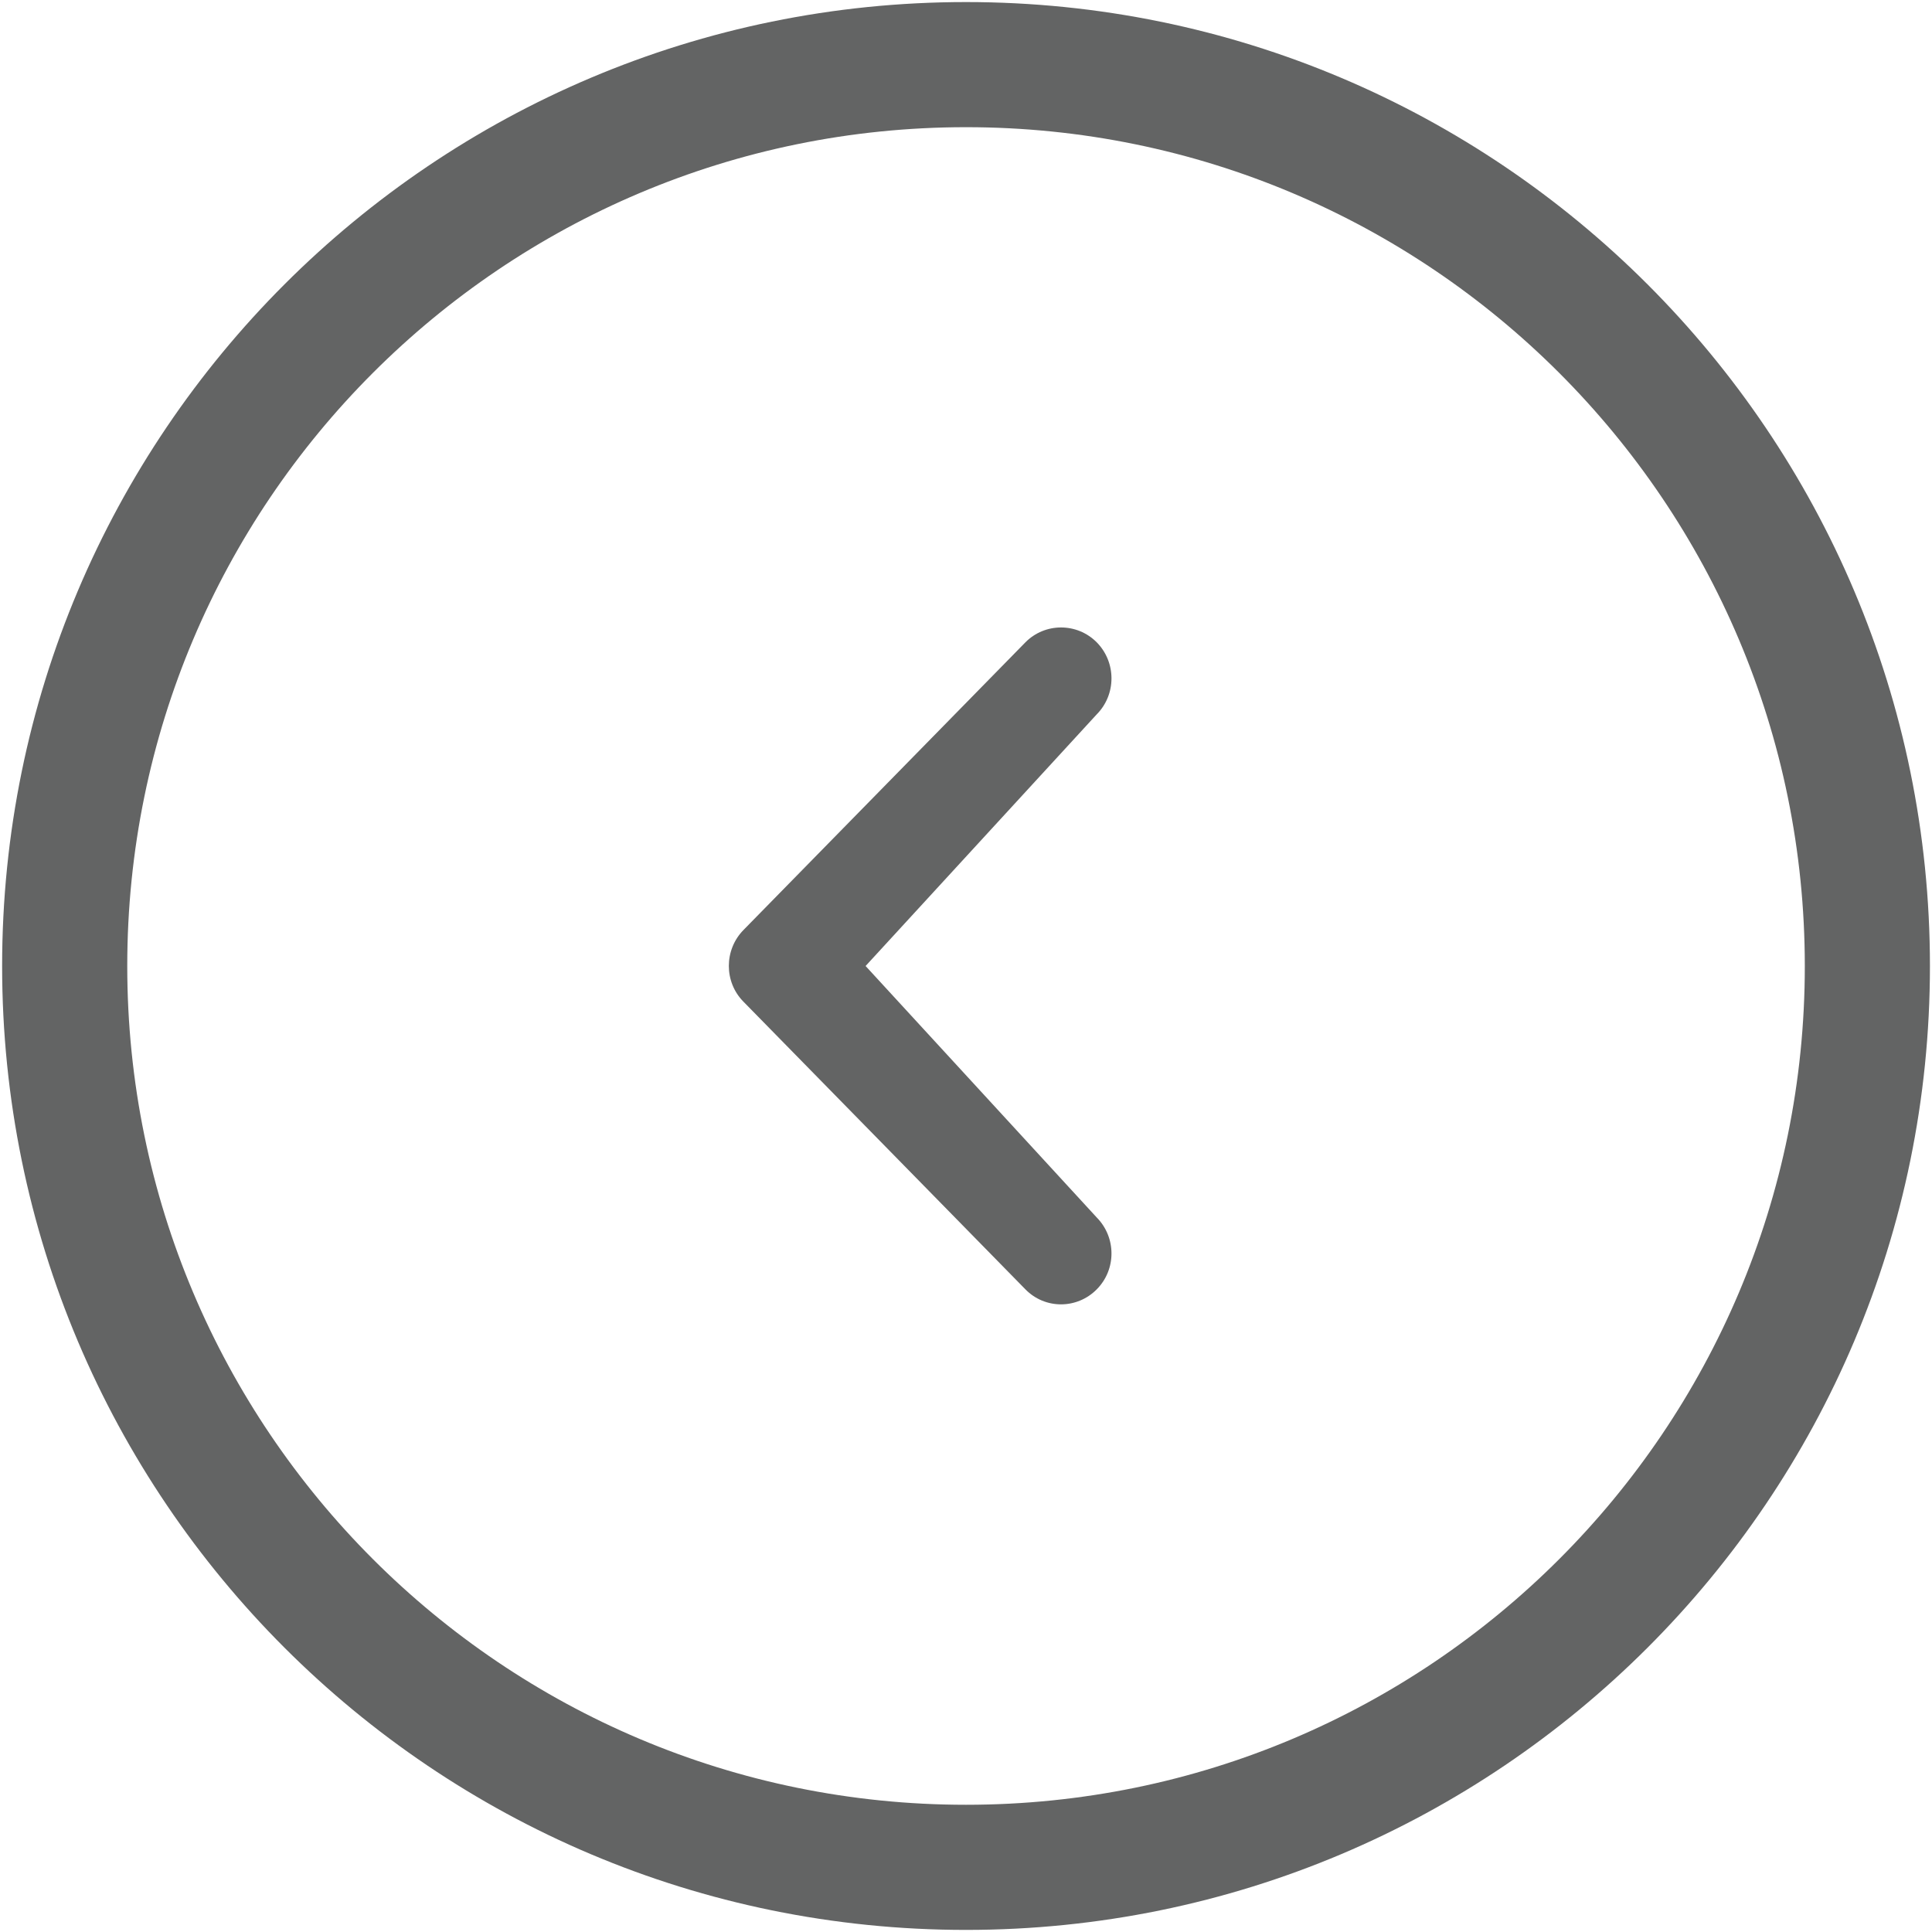 <?xml version="1.0" encoding="utf-8"?>
<!-- Generator: Adobe Illustrator 16.0.0, SVG Export Plug-In . SVG Version: 6.00 Build 0)  -->
<!DOCTYPE svg PUBLIC "-//W3C//DTD SVG 1.1//EN" "http://www.w3.org/Graphics/SVG/1.1/DTD/svg11.dtd">
<svg version="1.1" id="Layer_1" xmlns="http://www.w3.org/2000/svg" xmlns:xlink="http://www.w3.org/1999/xlink" x="0px" y="0px"
	 width="60px" height="60px" viewBox="0 0 60 60" enable-background="new 0 0 60 60" xml:space="preserve">
<path fill="#636464" d="M34.059,37.809c0.612,0.621,0.612,1.619,0,2.234c-0.61,0.618-1.604,0.622-2.213,0l-8.753-8.93
	c-0.611-0.613-0.611-1.615,0-2.235l8.753-8.931c0.608-0.614,1.603-0.614,2.213,0c0.612,0.621,0.612,1.621,0,2.239l-7.177,7.814
	L34.059,37.809z M59.936,30.001c0,16.535-13.403,29.934-29.936,29.934c-16.532,0-29.934-13.398-29.934-29.934
	C0.065,13.468,13.468,0.064,30,0.064C46.532,0.064,59.936,13.468,59.936,30.001z M56.05,30.001C56.05,15.612,44.391,3.95,30,3.95
	c-14.385,0-26.048,11.662-26.048,26.051c0,14.388,11.663,26.048,26.048,26.048C44.391,56.049,56.053,44.389,56.05,30.001z"/>
</svg>
